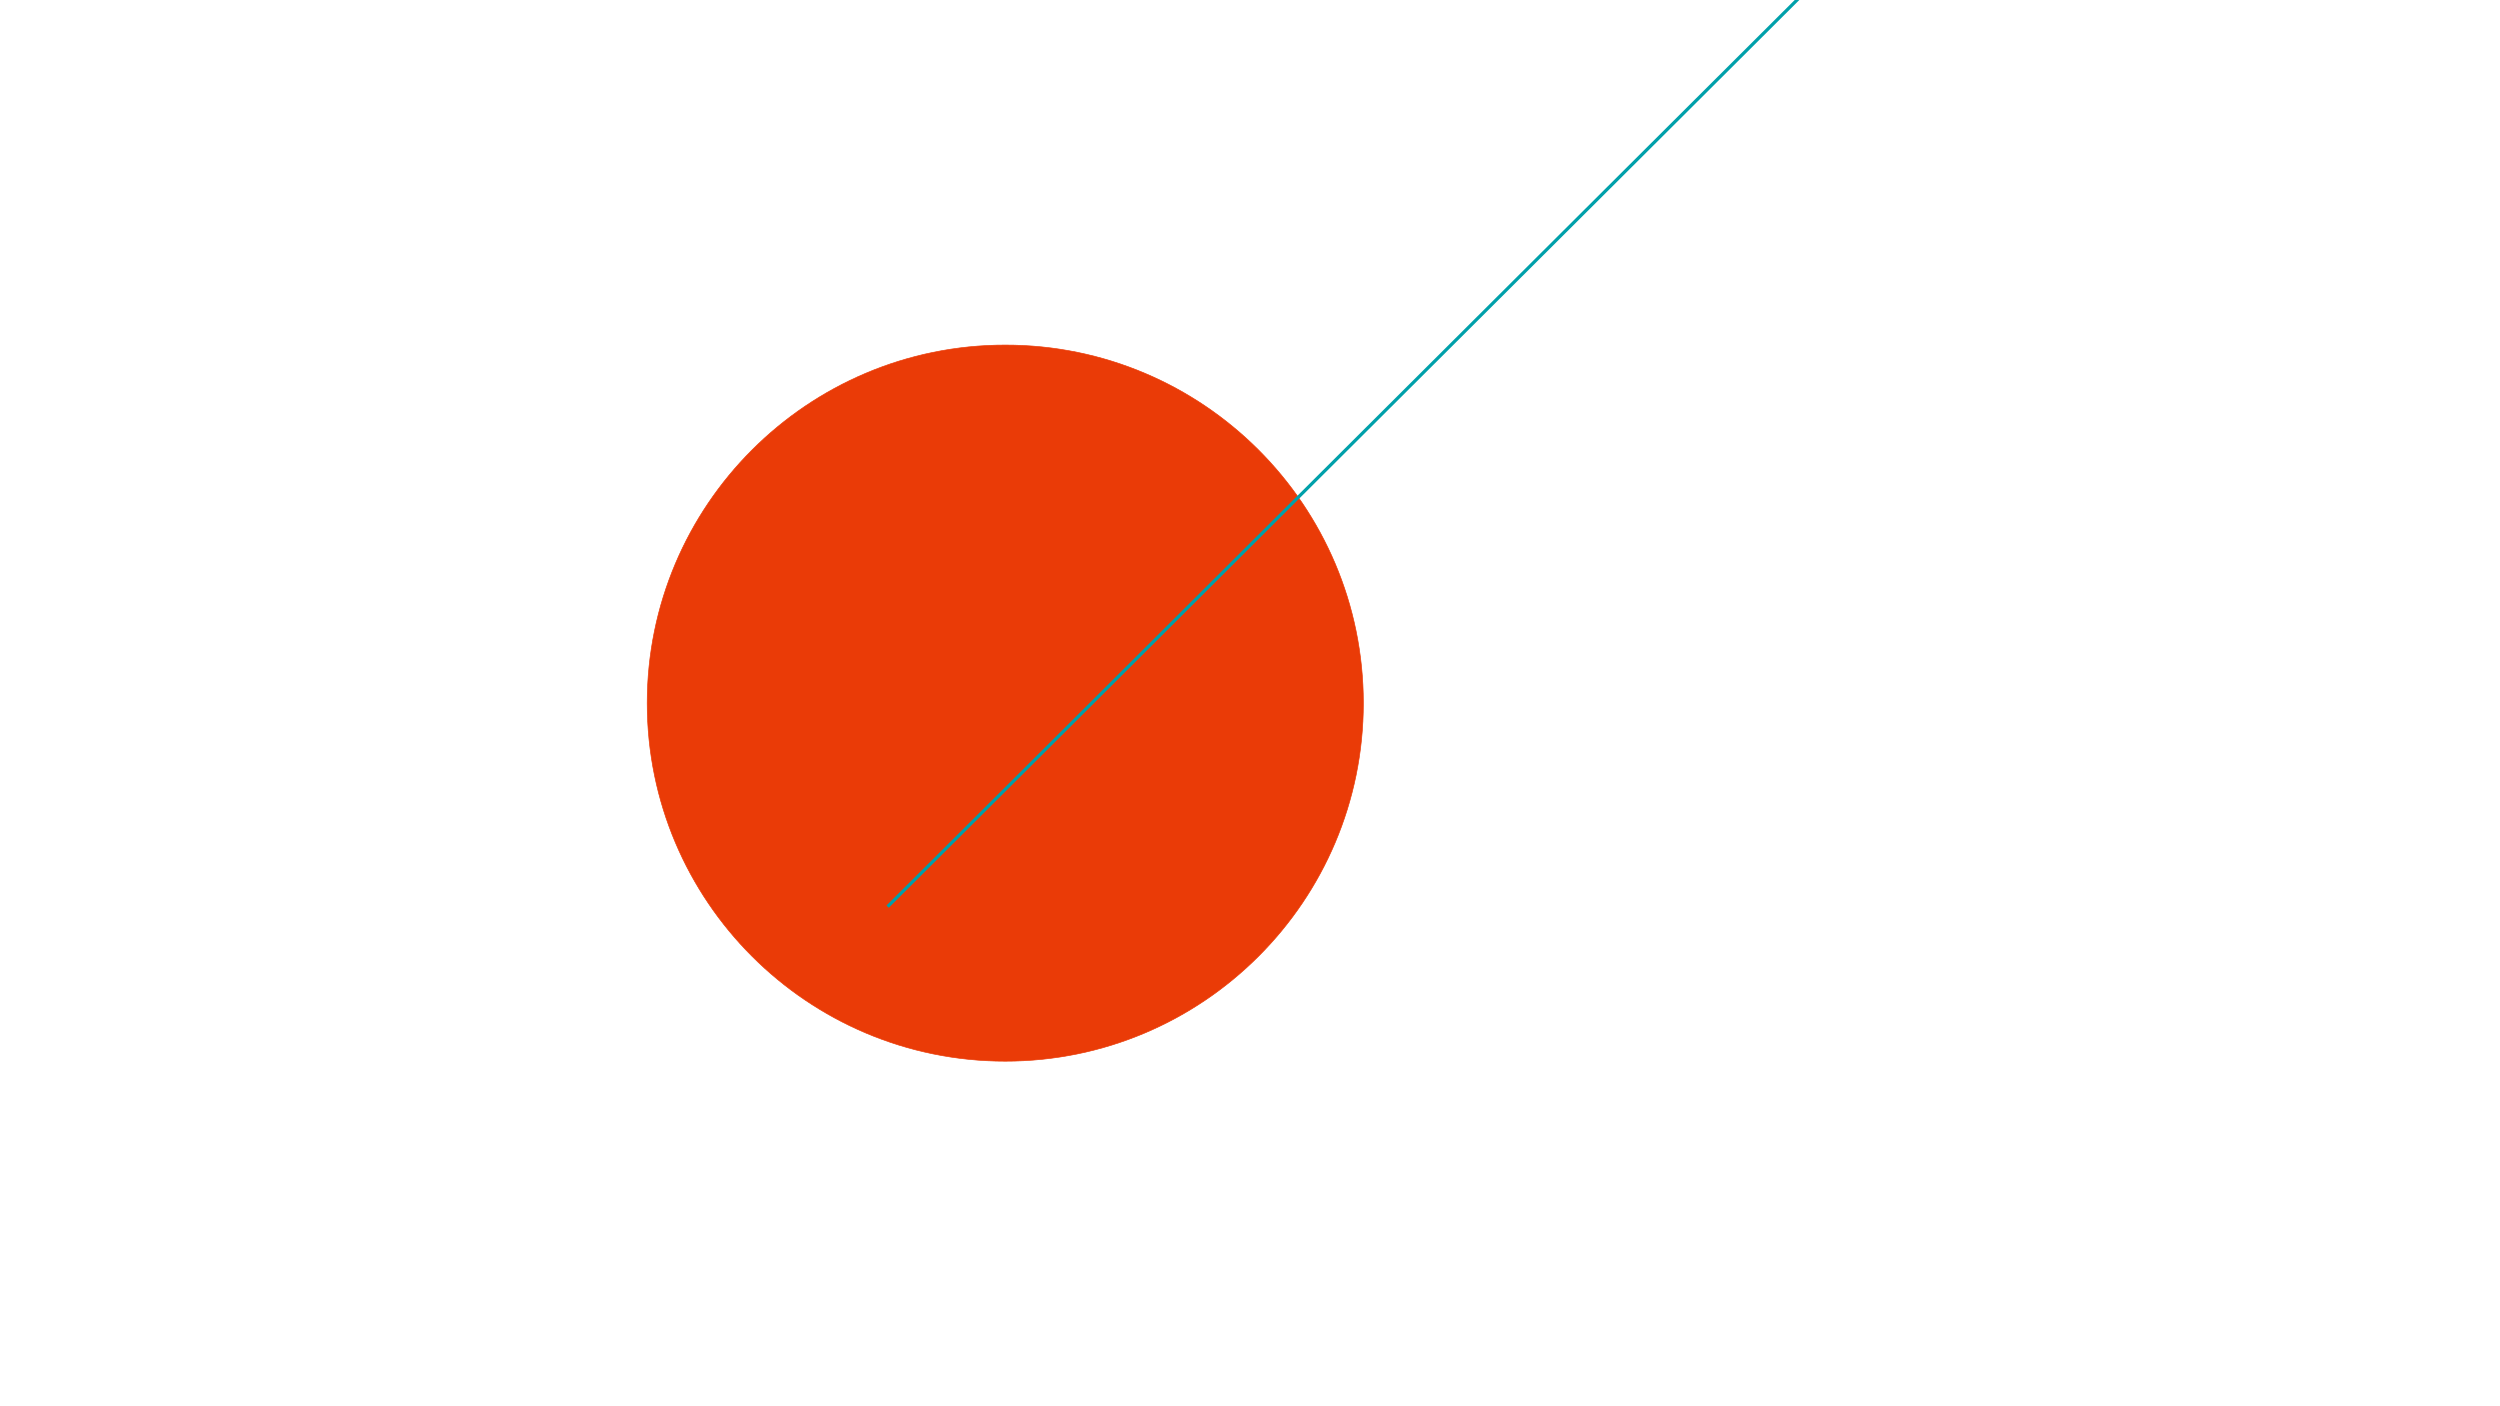 <svg xmlns="http://www.w3.org/2000/svg" viewBox="0 0 3840 2160"><defs><style>.cls-1{fill:#ea3b07;stroke:#ea3b07;}.cls-2{fill:#00a0aa;stroke:#00a0aa;stroke-width:5px;}</style></defs><g id="Kreis"><path id="Kreis-2" data-name="Kreis" class="cls-1" d="M1544.12,1630c303.76,0,550-246.24,550-550s-246.24-550-550-550-550,246.24-550,550,246.25,550,550,550"/><line id="Linie" class="cls-2" x1="1363.41" y1="1392.54" x2="2859.88" y2="-99.38"/></g></svg>